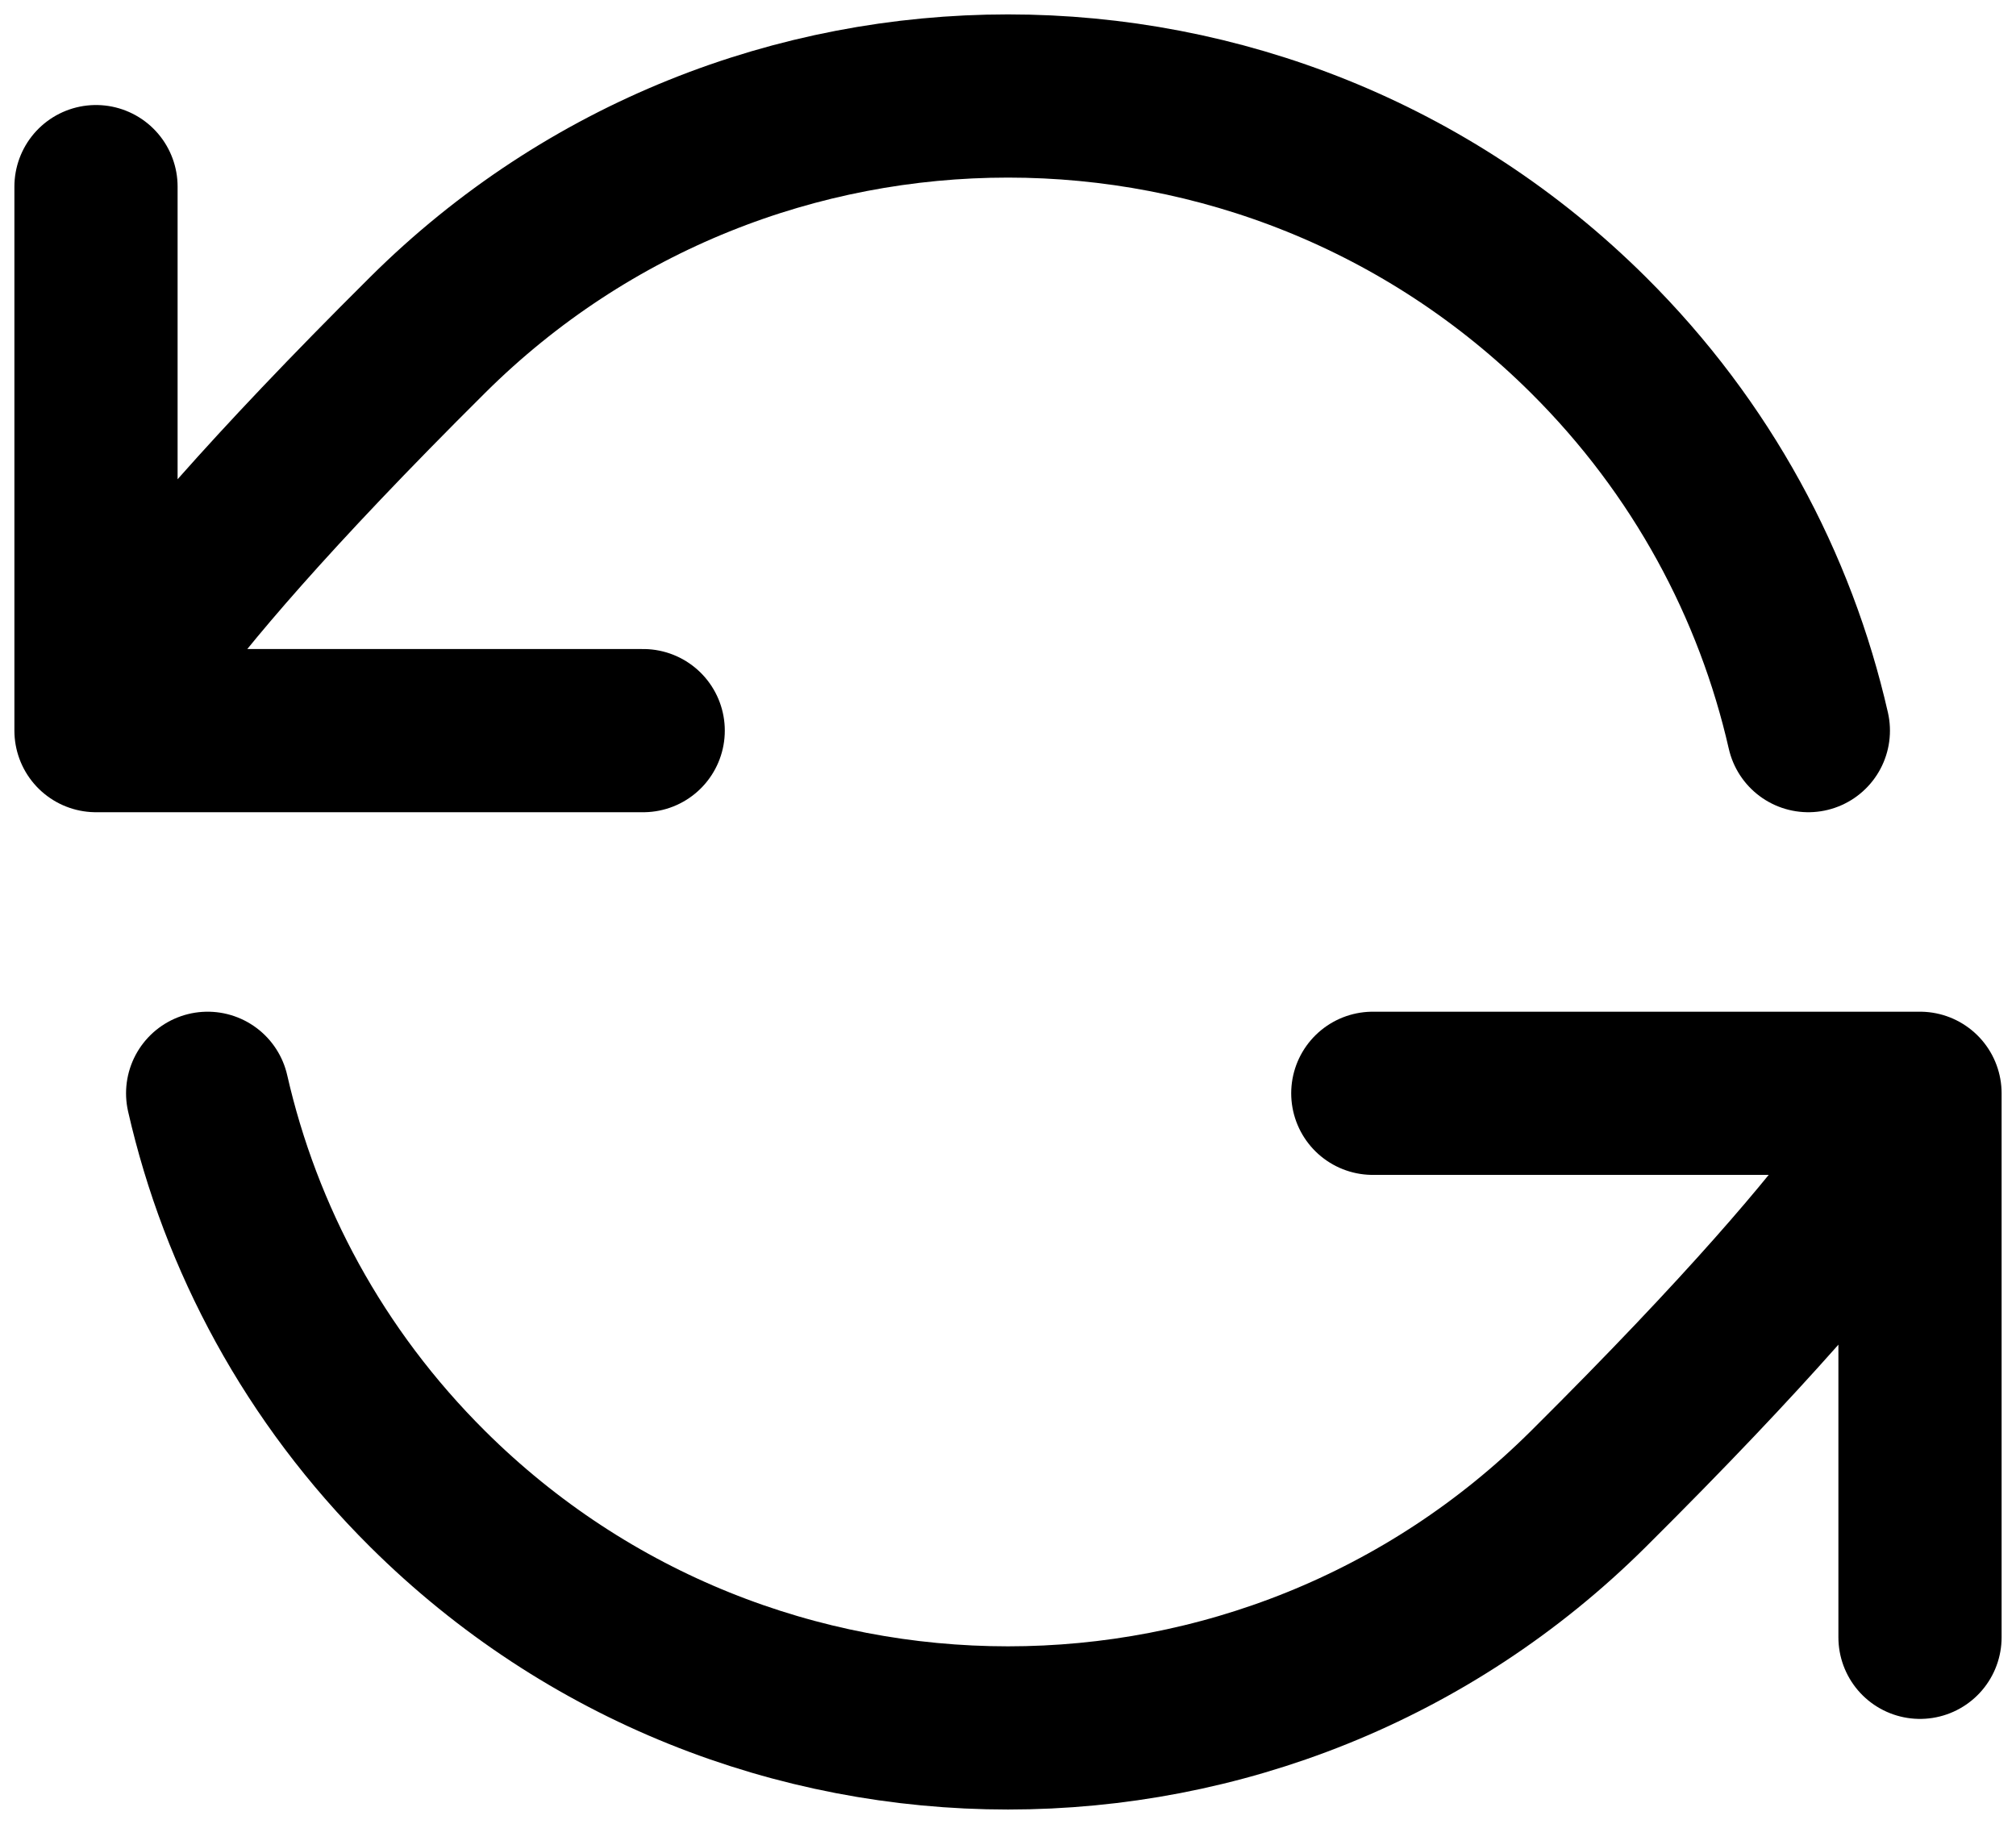 <svg xmlns="http://www.w3.org/2000/svg" width="21" height="19" viewBox="0 0 21 19" fill="none"><path d="M1 7.611C1 7.611 1.115 6.809 4.454 3.49C7.793 0.17 13.207 0.17 16.546 3.49C17.729 4.666 18.493 6.101 18.837 7.611M1 7.611V1.944M1 7.611H6.7M20 11.389C20 11.389 19.885 12.191 16.546 15.51C13.207 18.83 7.793 18.83 4.454 15.51C3.271 14.334 2.507 12.899 2.163 11.389M20 11.389V17.056M20 11.389H14.3" stroke="black" stroke-width="1.7" stroke-linecap="round" stroke-linejoin="round"></path></svg>